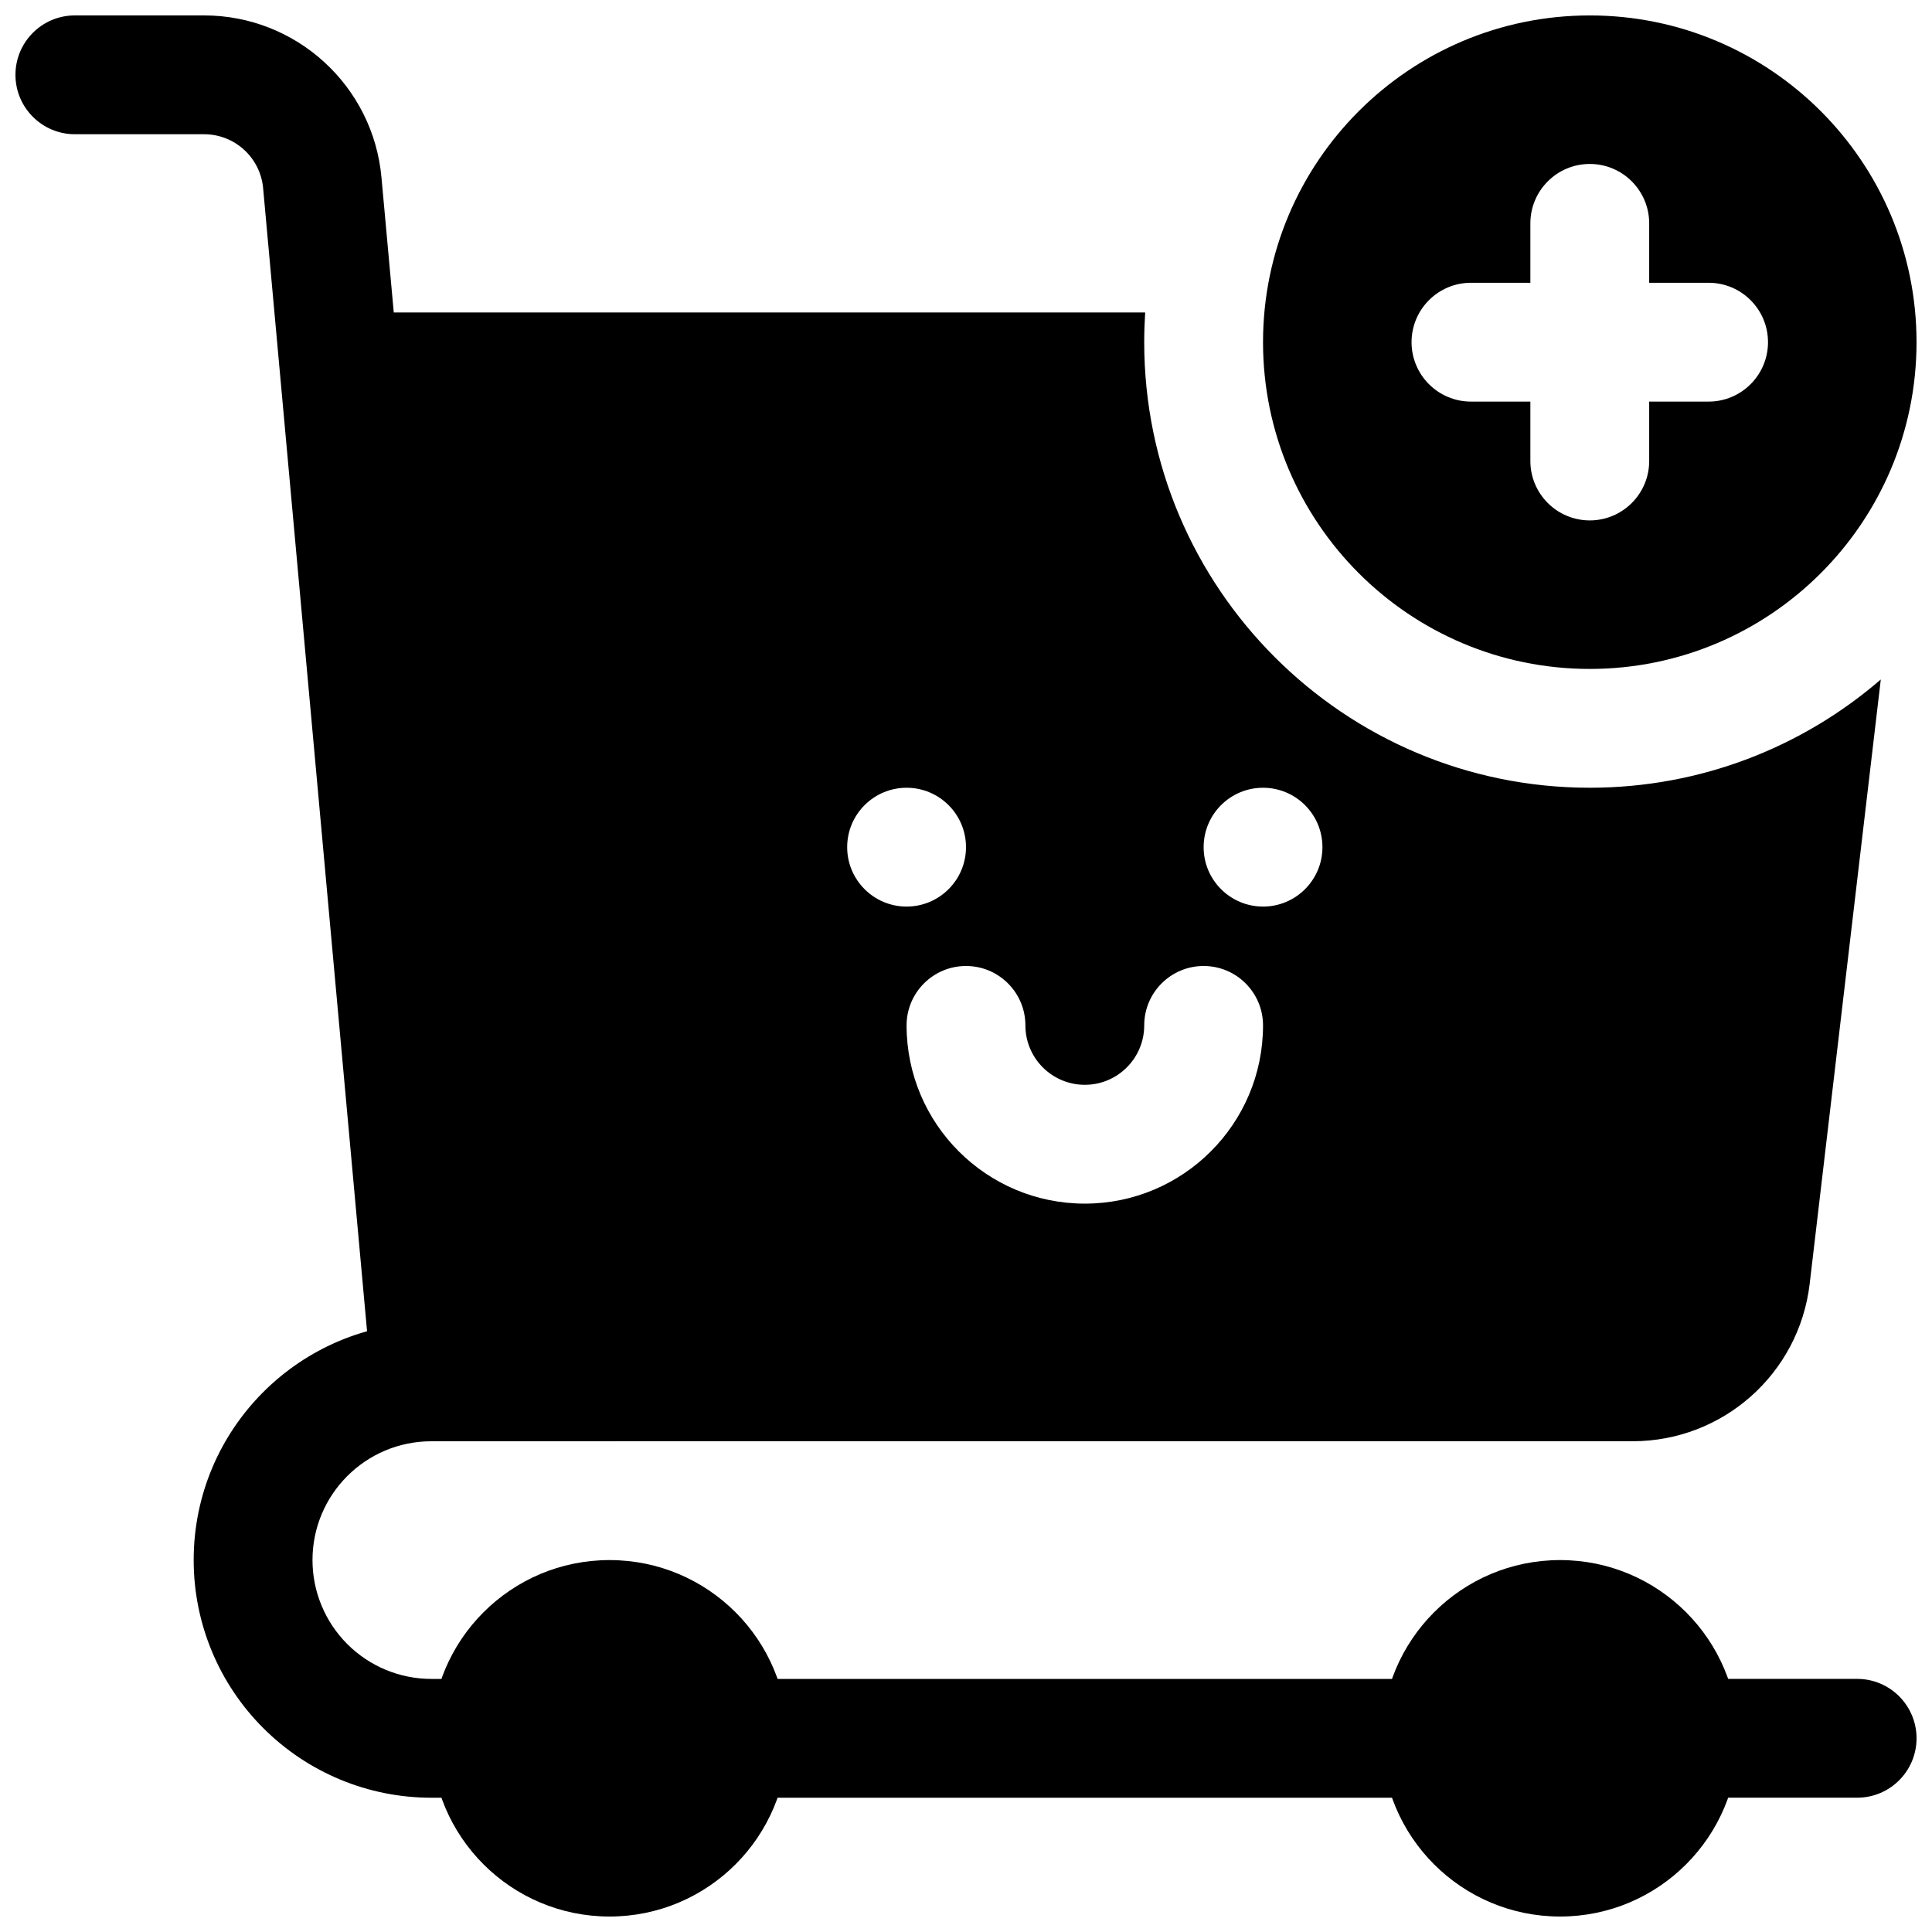 <?xml version="1.0" encoding="UTF-8"?>
<!-- Uploaded to: SVG Repo, www.svgrepo.com, Generator: SVG Repo Mixer Tools -->
<svg width="800px" height="800px" version="1.1" viewBox="144 144 512 512" xmlns="http://www.w3.org/2000/svg">
 <defs>
  <clipPath id="e">
   <path d="m510 557h95v94.902h-95z"/>
  </clipPath>
  <clipPath id="d">
   <path d="m258 557h95v94.902h-95z"/>
  </clipPath>
  <clipPath id="c">
   <path d="m573 588h78.902v33h-78.902z"/>
  </clipPath>
  <clipPath id="b">
   <path d="m478 148.09h173.9v173.91h-173.9z"/>
  </clipPath>
  <clipPath id="a">
   <path d="m148.09 148.09h494.91v377.91h-494.91z"/>
  </clipPath>
 </defs>
 <g clip-path="url(#e)">
  <path d="m604.67 604.67c0 26.086-21.148 47.23-47.234 47.23-26.086 0-47.23-21.145-47.23-47.23s21.145-47.234 47.23-47.234c26.086 0 47.234 21.148 47.234 47.234" fill-rule="evenodd"/>
 </g>
 <g clip-path="url(#d)">
  <path d="m352.76 604.67c0 26.086-21.145 47.23-47.23 47.23s-47.234-21.145-47.234-47.23 21.148-47.234 47.234-47.234 47.23 21.148 47.23 47.234" fill-rule="evenodd"/>
 </g>
 <path d="m525.95 588.93h-188.93c-8.691 0-15.746 7.055-15.746 15.746s7.055 15.742 15.746 15.742h188.93c8.691 0 15.746-7.051 15.746-15.742s-7.055-15.746-15.746-15.746z" fill-rule="evenodd"/>
 <path d="m274.05 588.93h-15.746c-8.344 0-16.355-3.32-22.262-9.227-5.902-5.902-9.227-13.914-9.227-22.262h-15.742 15.742c0-17.395 14.094-31.488 31.488-31.488h47.234c8.691 0 15.742-7.051 15.742-15.742 0-8.691-7.051-15.746-15.742-15.746h-47.234c-34.777 0-62.977 28.199-62.977 62.977h15.746-15.746c0 16.707 6.629 32.719 18.453 44.527 11.809 11.82 27.82 18.449 44.523 18.449h15.746z" fill-rule="evenodd"/>
 <g clip-path="url(#c)">
  <path d="m588.93 620.41h47.234c8.691 0 15.742-7.051 15.742-15.742s-7.051-15.746-15.742-15.746h-47.234c-8.688 0-15.742 7.055-15.742 15.746s7.055 15.742 15.742 15.742z" fill-rule="evenodd"/>
 </g>
 <g clip-path="url(#b)">
  <path d="m565.31 148.09c-47.801 0-86.594 38.793-86.594 86.594 0 47.797 38.793 86.59 86.594 86.59 47.797 0 86.59-38.793 86.59-86.59 0-47.801-38.793-86.594-86.59-86.594zm-15.746 70.848v-15.742c0-8.691 7.055-15.746 15.746-15.746 8.688 0 15.742 7.055 15.742 15.746v15.742h15.746c8.688 0 15.742 7.055 15.742 15.746 0 8.688-7.055 15.742-15.742 15.742h-15.746v15.746c0 8.688-7.055 15.742-15.742 15.742-8.691 0-15.746-7.055-15.746-15.742v-15.746h-15.742c-8.691 0-15.746-7.055-15.746-15.742 0-8.691 7.055-15.746 15.746-15.746z" fill-rule="evenodd"/>
 </g>
 <g clip-path="url(#a)">
  <path d="m642.43 324.08-18.848 160.16c-2.801 23.773-22.953 41.703-46.898 41.703h-318.38c-8.137 0-14.941-6.203-15.68-14.309l-28.891-317.75c-0.723-8.109-7.527-14.312-15.664-14.312h-34.23c-8.688 0-15.742-7.055-15.742-15.746 0-8.688 7.055-15.742 15.742-15.742h34.23c24.418 0 44.82 18.625 47.027 42.949l3.258 35.77h199.13c-0.16 2.598-0.254 5.227-0.254 7.875 0 65.164 52.914 118.08 118.08 118.08 29.457 0 56.426-10.816 77.113-28.684zm-195.2 91.66c0 8.691-7.055 15.746-15.742 15.746-8.691 0-15.746-7.055-15.746-15.746 0-8.691-7.055-15.742-15.742-15.742-8.691 0-15.746 7.051-15.746 15.742 0 26.074 21.16 47.234 47.234 47.234 26.07 0 47.23-21.16 47.23-47.234 0-8.691-7.055-15.742-15.742-15.742-8.691 0-15.746 7.051-15.746 15.742zm-62.977-62.977c8.691 0 15.746 7.055 15.746 15.746 0 8.688-7.055 15.742-15.746 15.742s-15.742-7.055-15.742-15.742c0-8.691 7.051-15.746 15.742-15.746zm94.465 0c8.691 0 15.742 7.055 15.742 15.746 0 8.688-7.051 15.742-15.742 15.742s-15.742-7.055-15.742-15.742c0-8.691 7.051-15.746 15.742-15.746z" fill-rule="evenodd"/>
 </g>
</svg>
